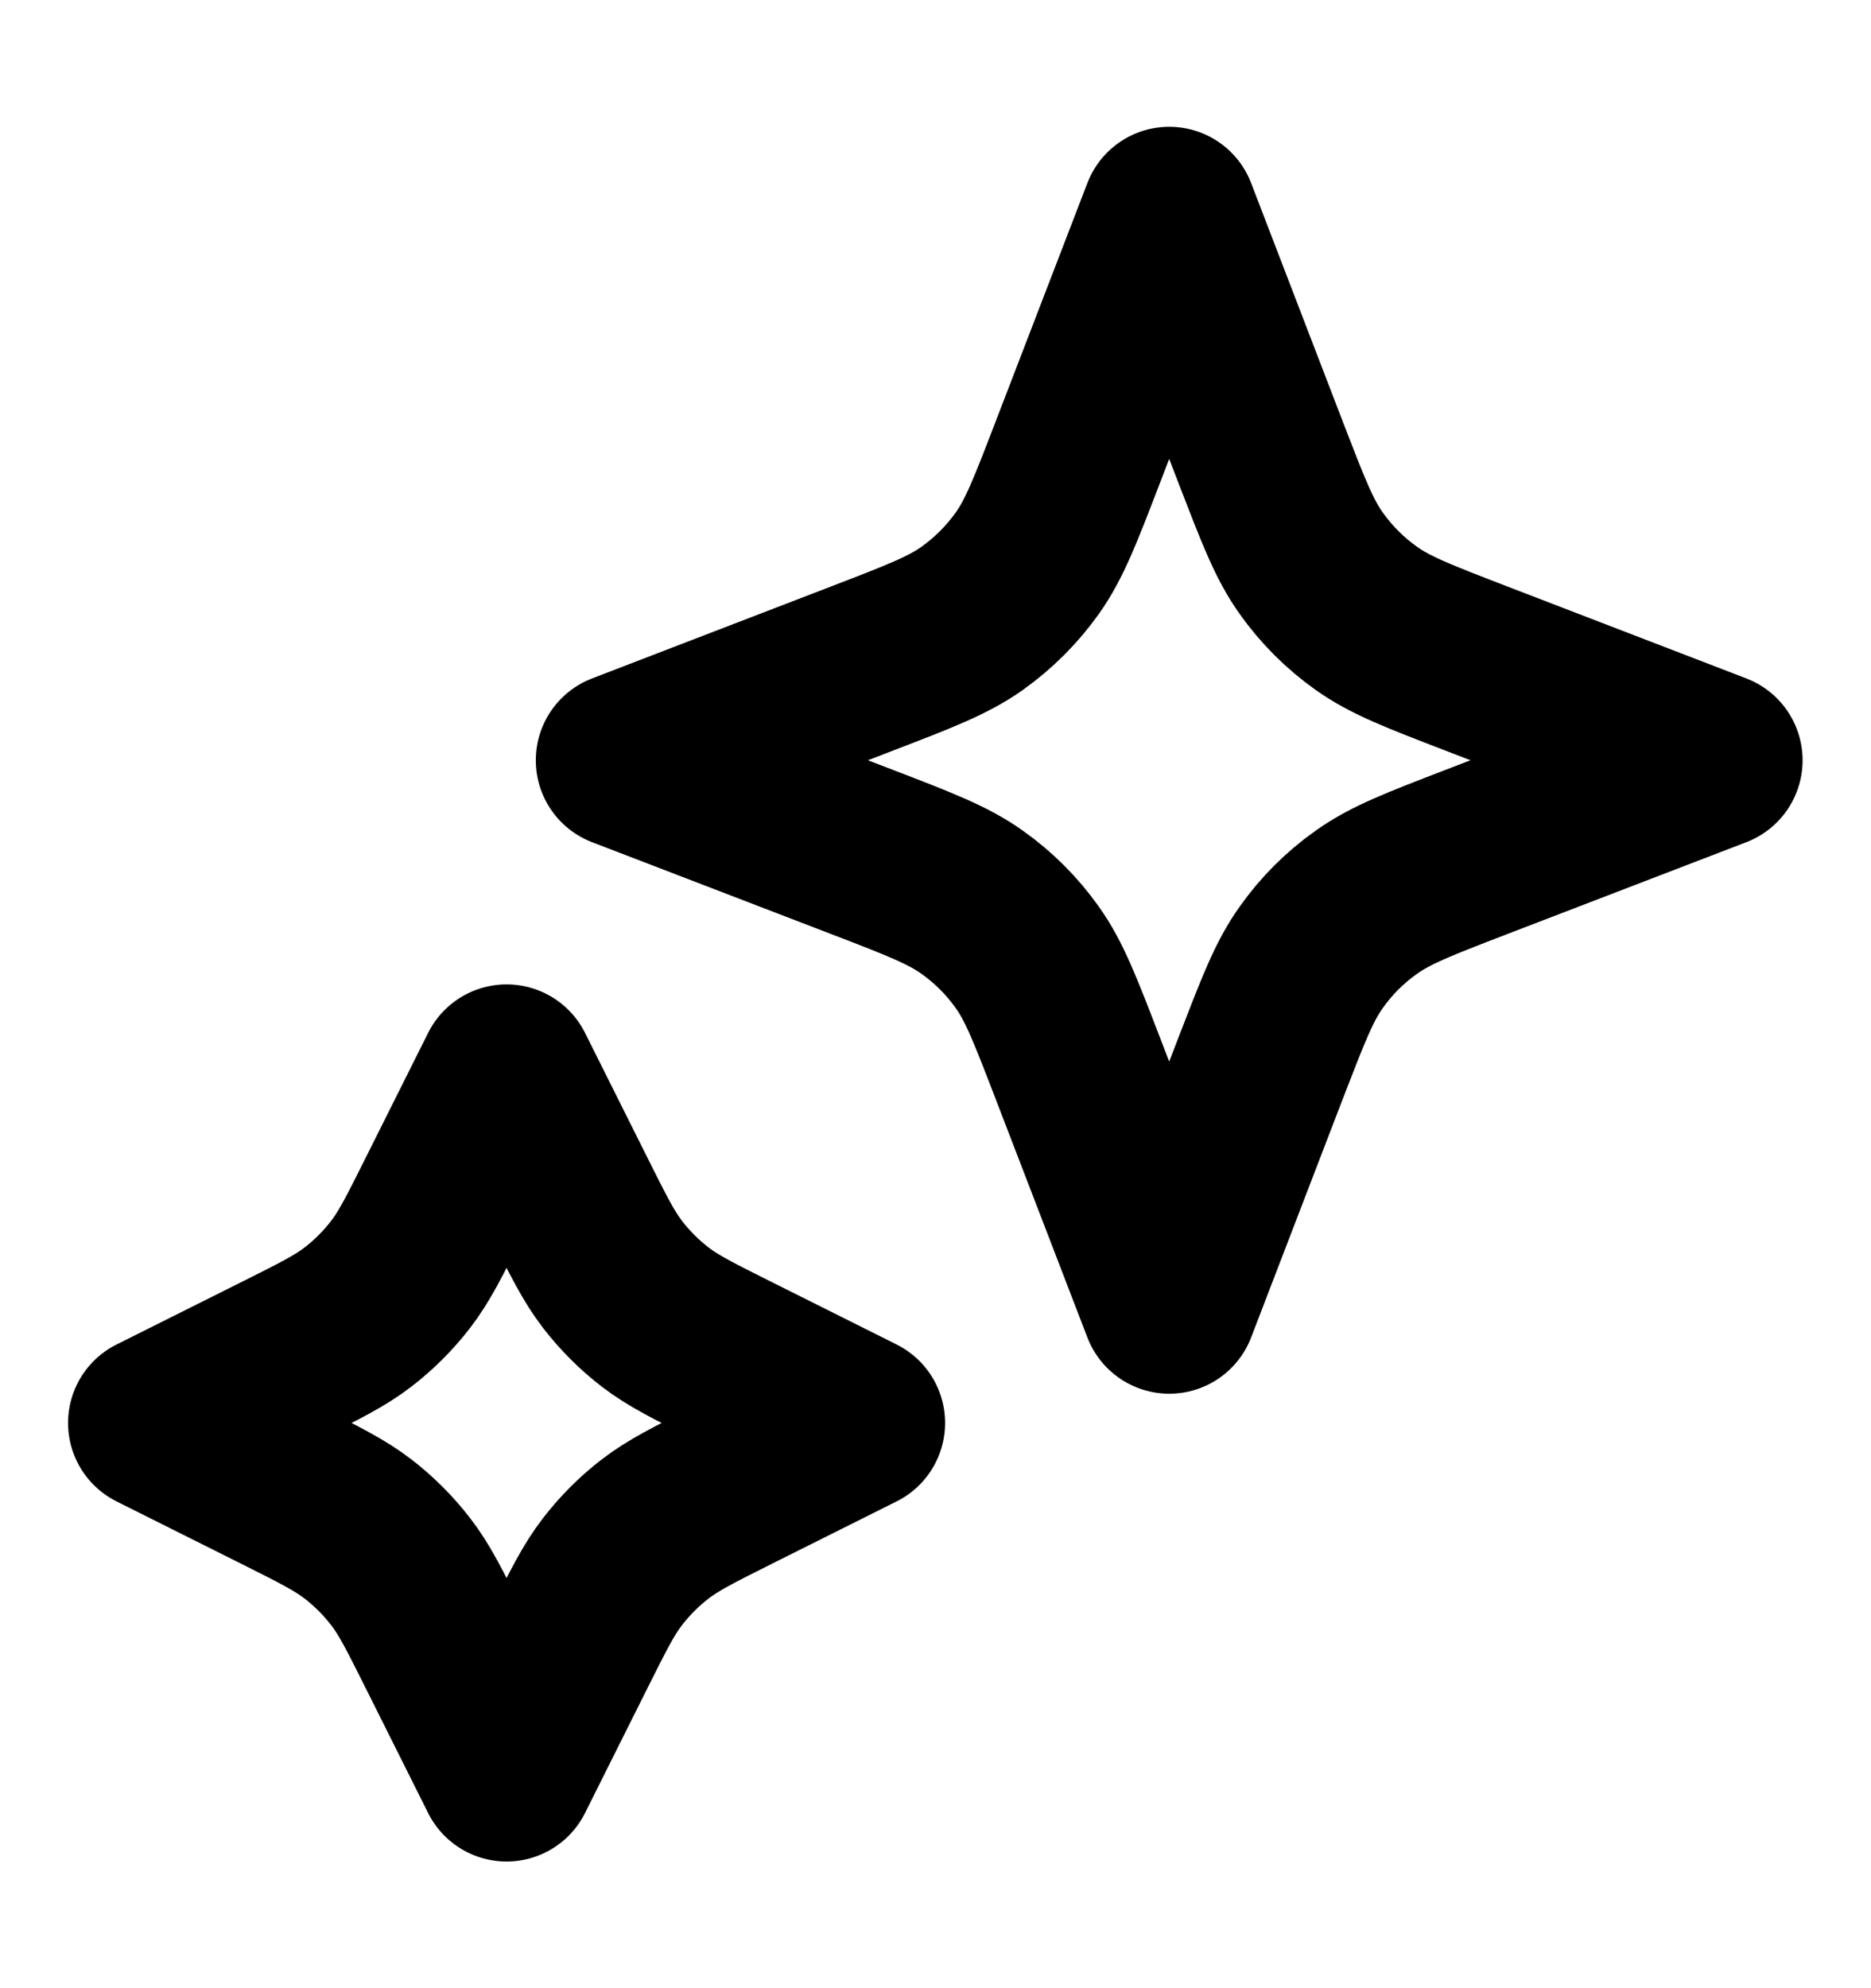 <svg xmlns="http://www.w3.org/2000/svg" fill="none" viewBox="0 0 16 17" height="17" width="16">
<path stroke-linejoin="round" stroke-linecap="round" stroke-width="1.5" stroke="black" d="M4.332 9.167L4.855 10.213C5.032 10.567 5.12 10.744 5.239 10.898C5.344 11.034 5.466 11.156 5.602 11.261C5.755 11.379 5.932 11.467 6.286 11.644L7.332 12.167L6.286 12.69C5.932 12.867 5.755 12.956 5.602 13.074C5.466 13.179 5.344 13.301 5.239 13.437C5.12 13.59 5.032 13.767 4.855 14.121L4.332 15.167L3.809 14.121C3.632 13.767 3.544 13.59 3.425 13.437C3.32 13.301 3.198 13.179 3.062 13.074C2.909 12.956 2.732 12.867 2.378 12.69L1.332 12.167L2.378 11.644C2.732 11.467 2.909 11.379 3.062 11.261C3.198 11.156 3.32 11.034 3.425 10.898C3.544 10.744 3.632 10.567 3.809 10.213L4.332 9.167Z"></path>
<path stroke-linejoin="round" stroke-linecap="round" stroke-width="1.5" stroke="black" d="M9.999 1.834L10.784 3.877C10.973 4.366 11.066 4.61 11.213 4.816C11.342 4.998 11.501 5.157 11.684 5.287C11.889 5.433 12.134 5.527 12.622 5.715L14.665 6.501L12.622 7.286C12.134 7.474 11.889 7.568 11.684 7.715C11.501 7.844 11.342 8.003 11.213 8.186C11.066 8.391 10.973 8.636 10.784 9.124L9.999 11.167L9.213 9.124C9.025 8.636 8.931 8.391 8.785 8.186C8.655 8.003 8.496 7.844 8.314 7.715C8.108 7.568 7.864 7.474 7.375 7.286L5.332 6.501L7.375 5.715C7.864 5.527 8.108 5.433 8.314 5.287C8.496 5.157 8.655 4.998 8.785 4.816C8.931 4.61 9.025 4.366 9.213 3.877L9.999 1.834Z"></path>
</svg>
